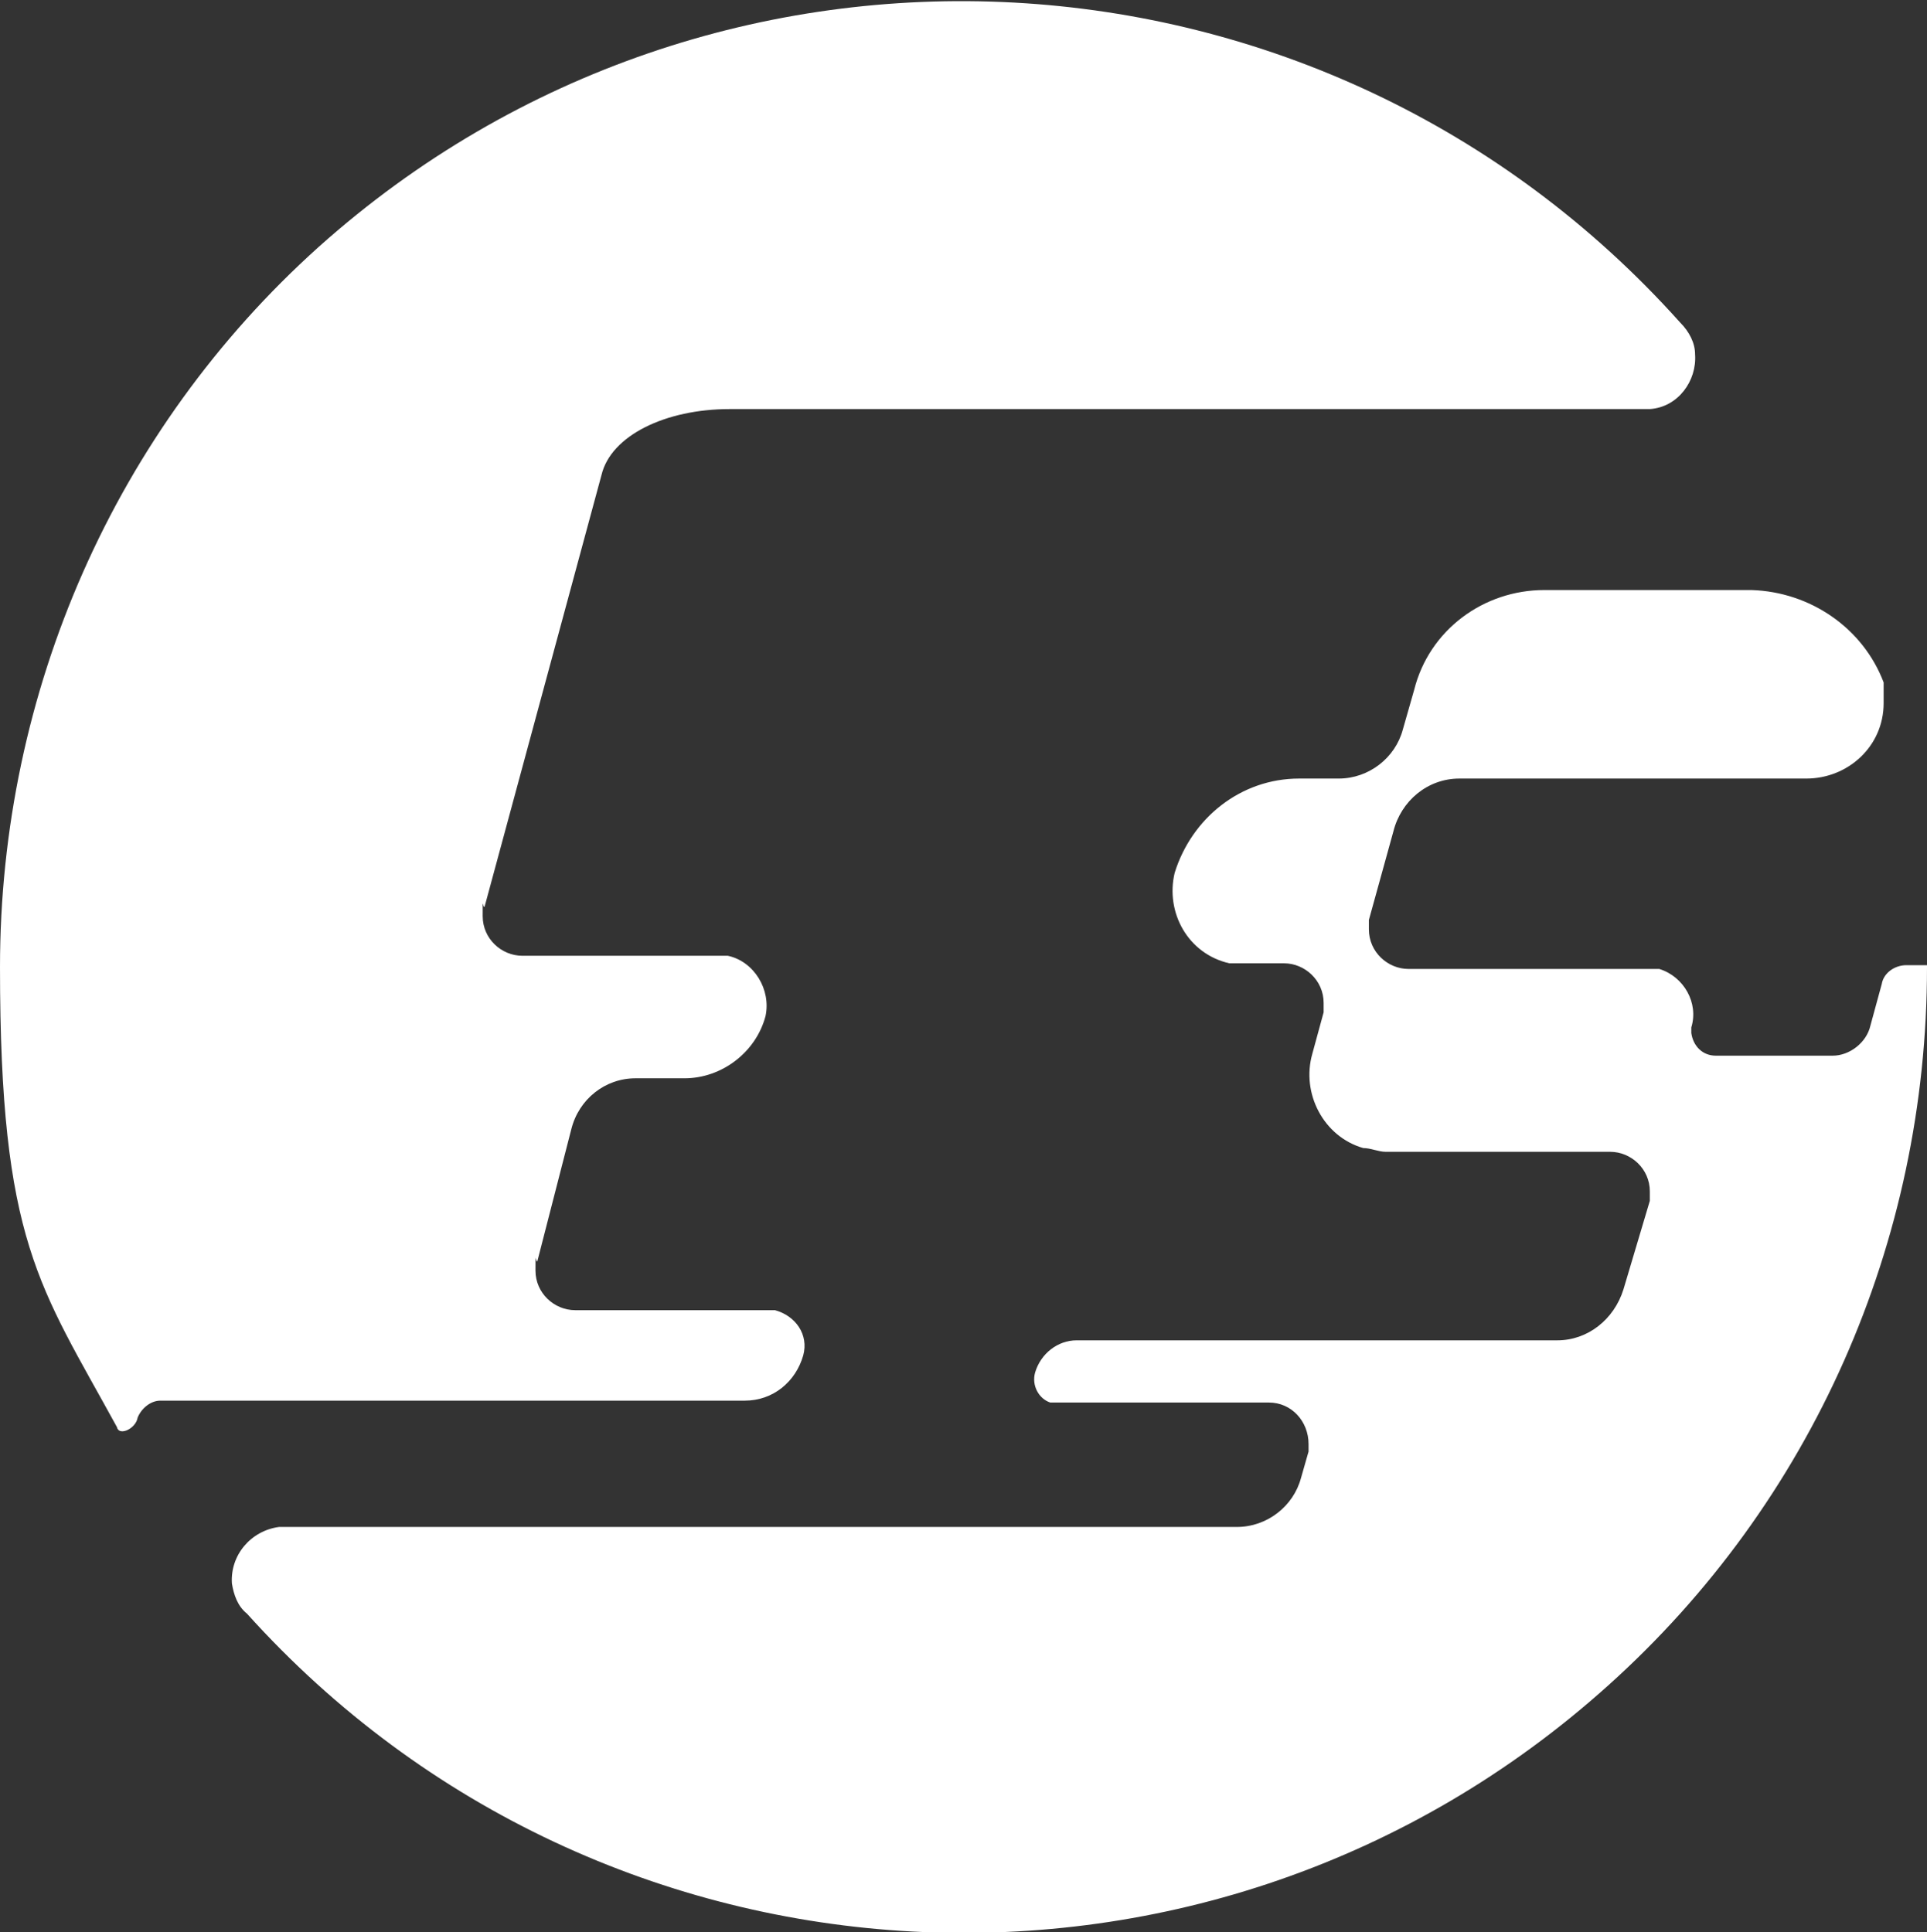 <?xml version="1.0" encoding="UTF-8"?>
<svg id="_レイヤー_1" data-name="レイヤー_1" xmlns="http://www.w3.org/2000/svg" version="1.1" viewBox="0 0 102.2 102.5">
  <rect x="0" y="0" width="102.2" height="102.5" fill="#333333" stroke="none"/>
  <!-- Generator: Adobe Illustrator 29.0.0, SVG Export Plug-In . SVG Version: 2.1.0 Build 186)  -->
  <defs>
    <style>
      .st0 {
        fill: #fff;
      }
    </style>
  </defs>
  <path class="st0" d="M7.3,75.2c.2-.5.7-.9,1.2-.9h31c1.5,0,2.7-1,3.1-2.4.3-1.1-.4-2.1-1.5-2.4,0,0-.2,0-.4,0h-10.2c-1.1,0-2.1-.9-2.1-2.1s0-.4.1-.5l1.8-7c.4-1.6,1.8-2.7,3.4-2.7h2.6c2,0,3.8-1.4,4.3-3.3.3-1.4-.6-2.9-2-3.2-.2,0-.4,0-.5,0h-10.4c-1.1,0-2.1-.9-2.1-2.1s0-.4.1-.5l6.2-22.9c.5-2.1,3.4-3.5,6.8-3.5h48.8c1.5-.1,2.5-1.5,2.4-2.9,0-.6-.3-1.2-.8-1.7C70.2-4,37.9-5.7,16.9,13.1,6.1,22.8,0,36.7,0,51.3s2.1,16.9,6.2,24.4c.1.5,1,.1,1.1-.5ZM102.2,51.2h-1.1c-.6,0-1.2.4-1.3,1l-.6,2.2c-.2.9-1.1,1.6-2,1.6h-6.2c-.7,0-1.2-.5-1.3-1.2v-.3c.4-1.3-.4-2.7-1.7-3.1-.2,0-.4,0-.6,0h-12.7c-1.1,0-2.1-.9-2.1-2.1s0-.4,0-.5l1.3-4.7c.4-1.6,1.8-2.8,3.5-2.8h18.4c2.2,0,4.1-1.7,4.1-4s0-.7,0-1.1c-1.1-2.9-3.9-4.8-7-4.9h-11c-3.2,0-6.1,2.1-6.9,5.3l-.6,2.1c-.4,1.5-1.8,2.6-3.4,2.6h-2.1c-3.1,0-5.7,2.1-6.6,5-.5,2.1.7,4.3,2.9,4.8h2.9c1.1,0,2.1.9,2.1,2.1s0,.4,0,.5l-.6,2.2c-.6,2.1.6,4.4,2.7,5,.4,0,.8.2,1.2.2h11.9c1.1,0,2.1.9,2.1,2.1s0,.4,0,.5l-1.4,4.7c-.5,1.6-1.9,2.7-3.5,2.7h-25.5c-1,0-1.9.7-2.2,1.7-.2.7.2,1.4.8,1.6h11.6c1.2,0,2.1,1,2.1,2.2v.4l-.4,1.4c-.4,1.5-1.8,2.6-3.4,2.6H14.8c-1.5.2-2.6,1.5-2.5,3,.1.6.3,1.2.8,1.6,18.9,21,51.2,22.7,72.2,3.8,10.8-9.7,16.9-23.5,16.9-38.1Z"/>
</svg>
